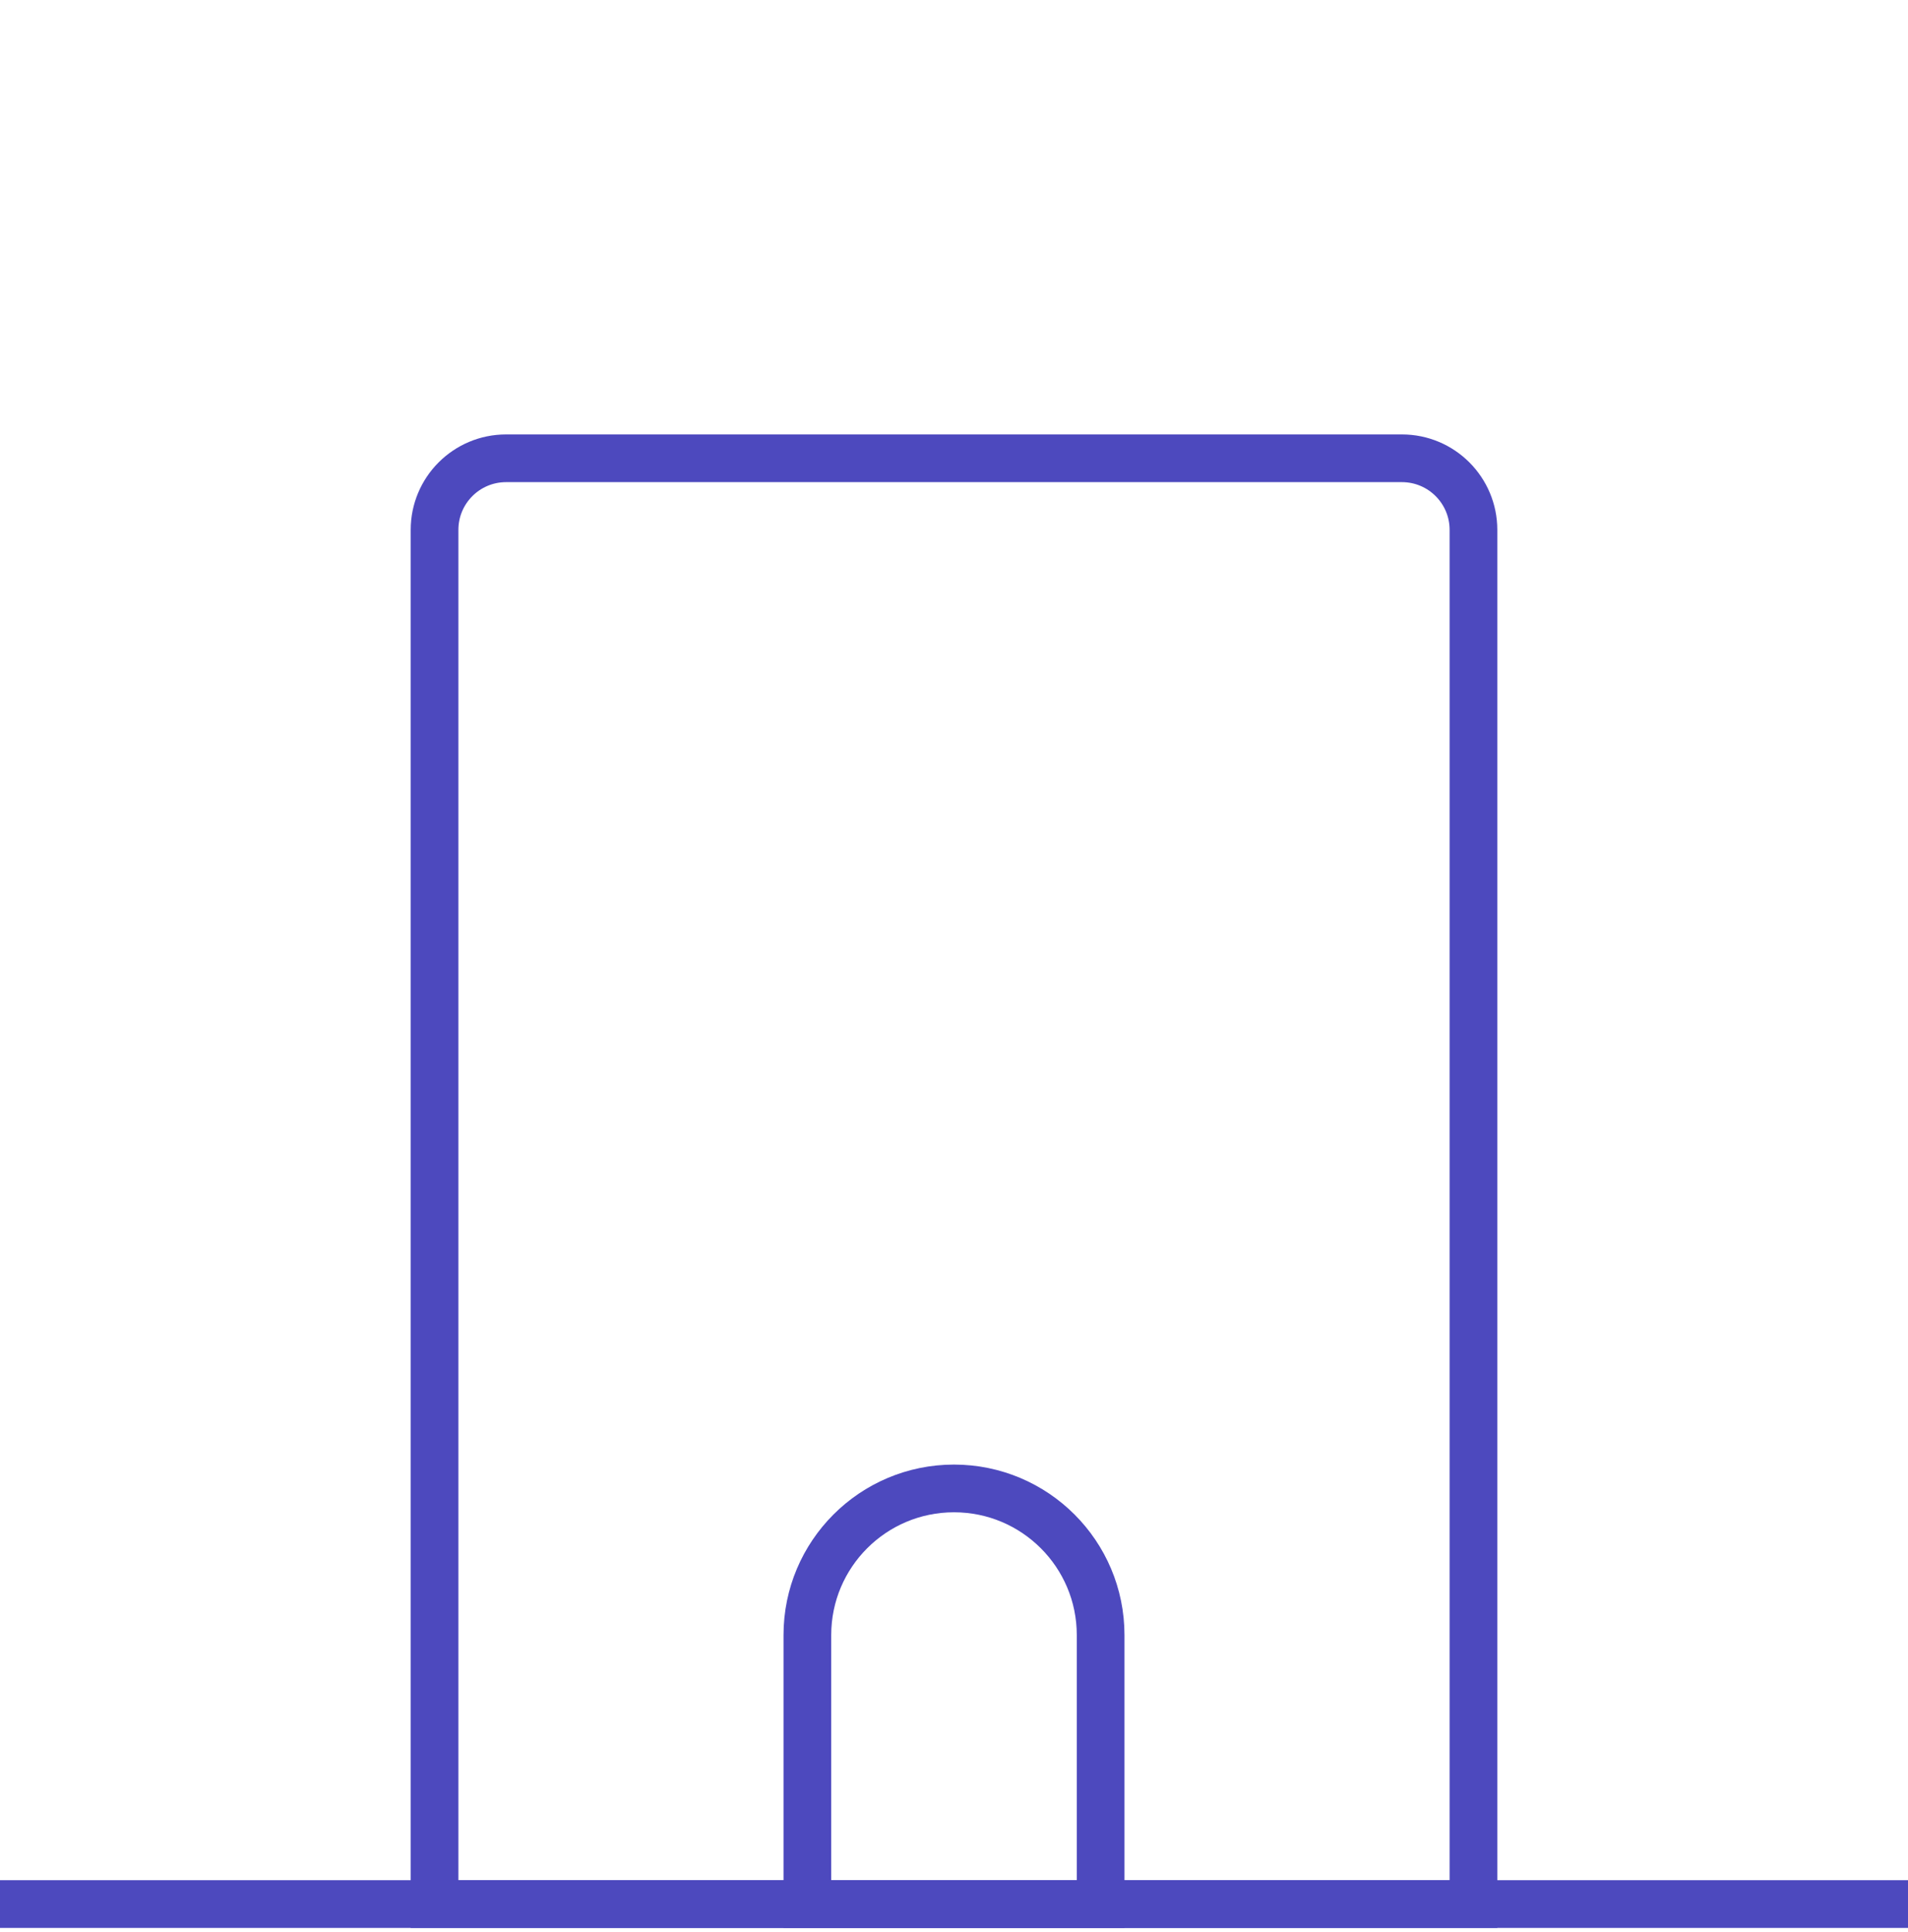 <?xml version="1.0" encoding="UTF-8"?>
<svg xmlns="http://www.w3.org/2000/svg" width="80" height="81" viewBox="0 0 80 81" fill="none">
  <g clip-path="url(#clip0_694_2150)">
    <path d="M21.22 19.212H58.78C60.437 19.212 61.78 20.555 61.78 22.212V79.821H18.22V22.212C18.22 20.555 19.563 19.212 21.22 19.212Z" stroke="#4D49BE" stroke-width="2"></path>
    <path d="M33.852 68.545C33.852 65.149 36.605 62.397 40 62.397C43.395 62.397 46.148 65.149 46.148 68.545V79.821H33.852V68.545Z" stroke="#4D49BE" stroke-width="2"></path>
    <mask id="path-3-inside-1_694_2150" fill="white">
      <rect x="28.255" y="29.076" width="9.347" height="9.348" rx="1"></rect>
    </mask>
    <rect x="28.255" y="29.076" width="9.347" height="9.348" rx="1" stroke="#4D49BE" stroke-width="4" mask="url(#path-3-inside-1_694_2150)"></rect>
    <mask id="path-4-inside-2_694_2150" fill="white">
      <rect x="28.255" y="43.219" width="9.347" height="9.348" rx="1"></rect>
    </mask>
    <rect x="28.255" y="43.219" width="9.347" height="9.348" rx="1" stroke="#4D49BE" stroke-width="4" mask="url(#path-4-inside-2_694_2150)"></rect>
    <mask id="path-5-inside-3_694_2150" fill="white">
      <rect x="42.398" y="29.076" width="9.347" height="9.348" rx="1"></rect>
    </mask>
    <rect x="42.398" y="29.076" width="9.347" height="9.348" rx="1" stroke="#4D49BE" stroke-width="4" mask="url(#path-5-inside-3_694_2150)"></rect>
    <mask id="path-6-inside-4_694_2150" fill="white">
      <rect x="42.398" y="43.219" width="9.347" height="9.348" rx="1"></rect>
    </mask>
    <rect x="42.398" y="43.219" width="9.347" height="9.348" rx="1" stroke="#4D49BE" stroke-width="4" mask="url(#path-6-inside-4_694_2150)"></rect>
    <line x1="-0" y1="79.821" x2="80" y2="79.821" stroke="#4D49BE" stroke-width="2"></line>
  </g>
  <defs>
    <clipPath id="clip0_694_2150">
      <rect width="80" height="80" fill="white" transform="translate(0 0.821)"></rect>
    </clipPath>
  </defs>
</svg>

